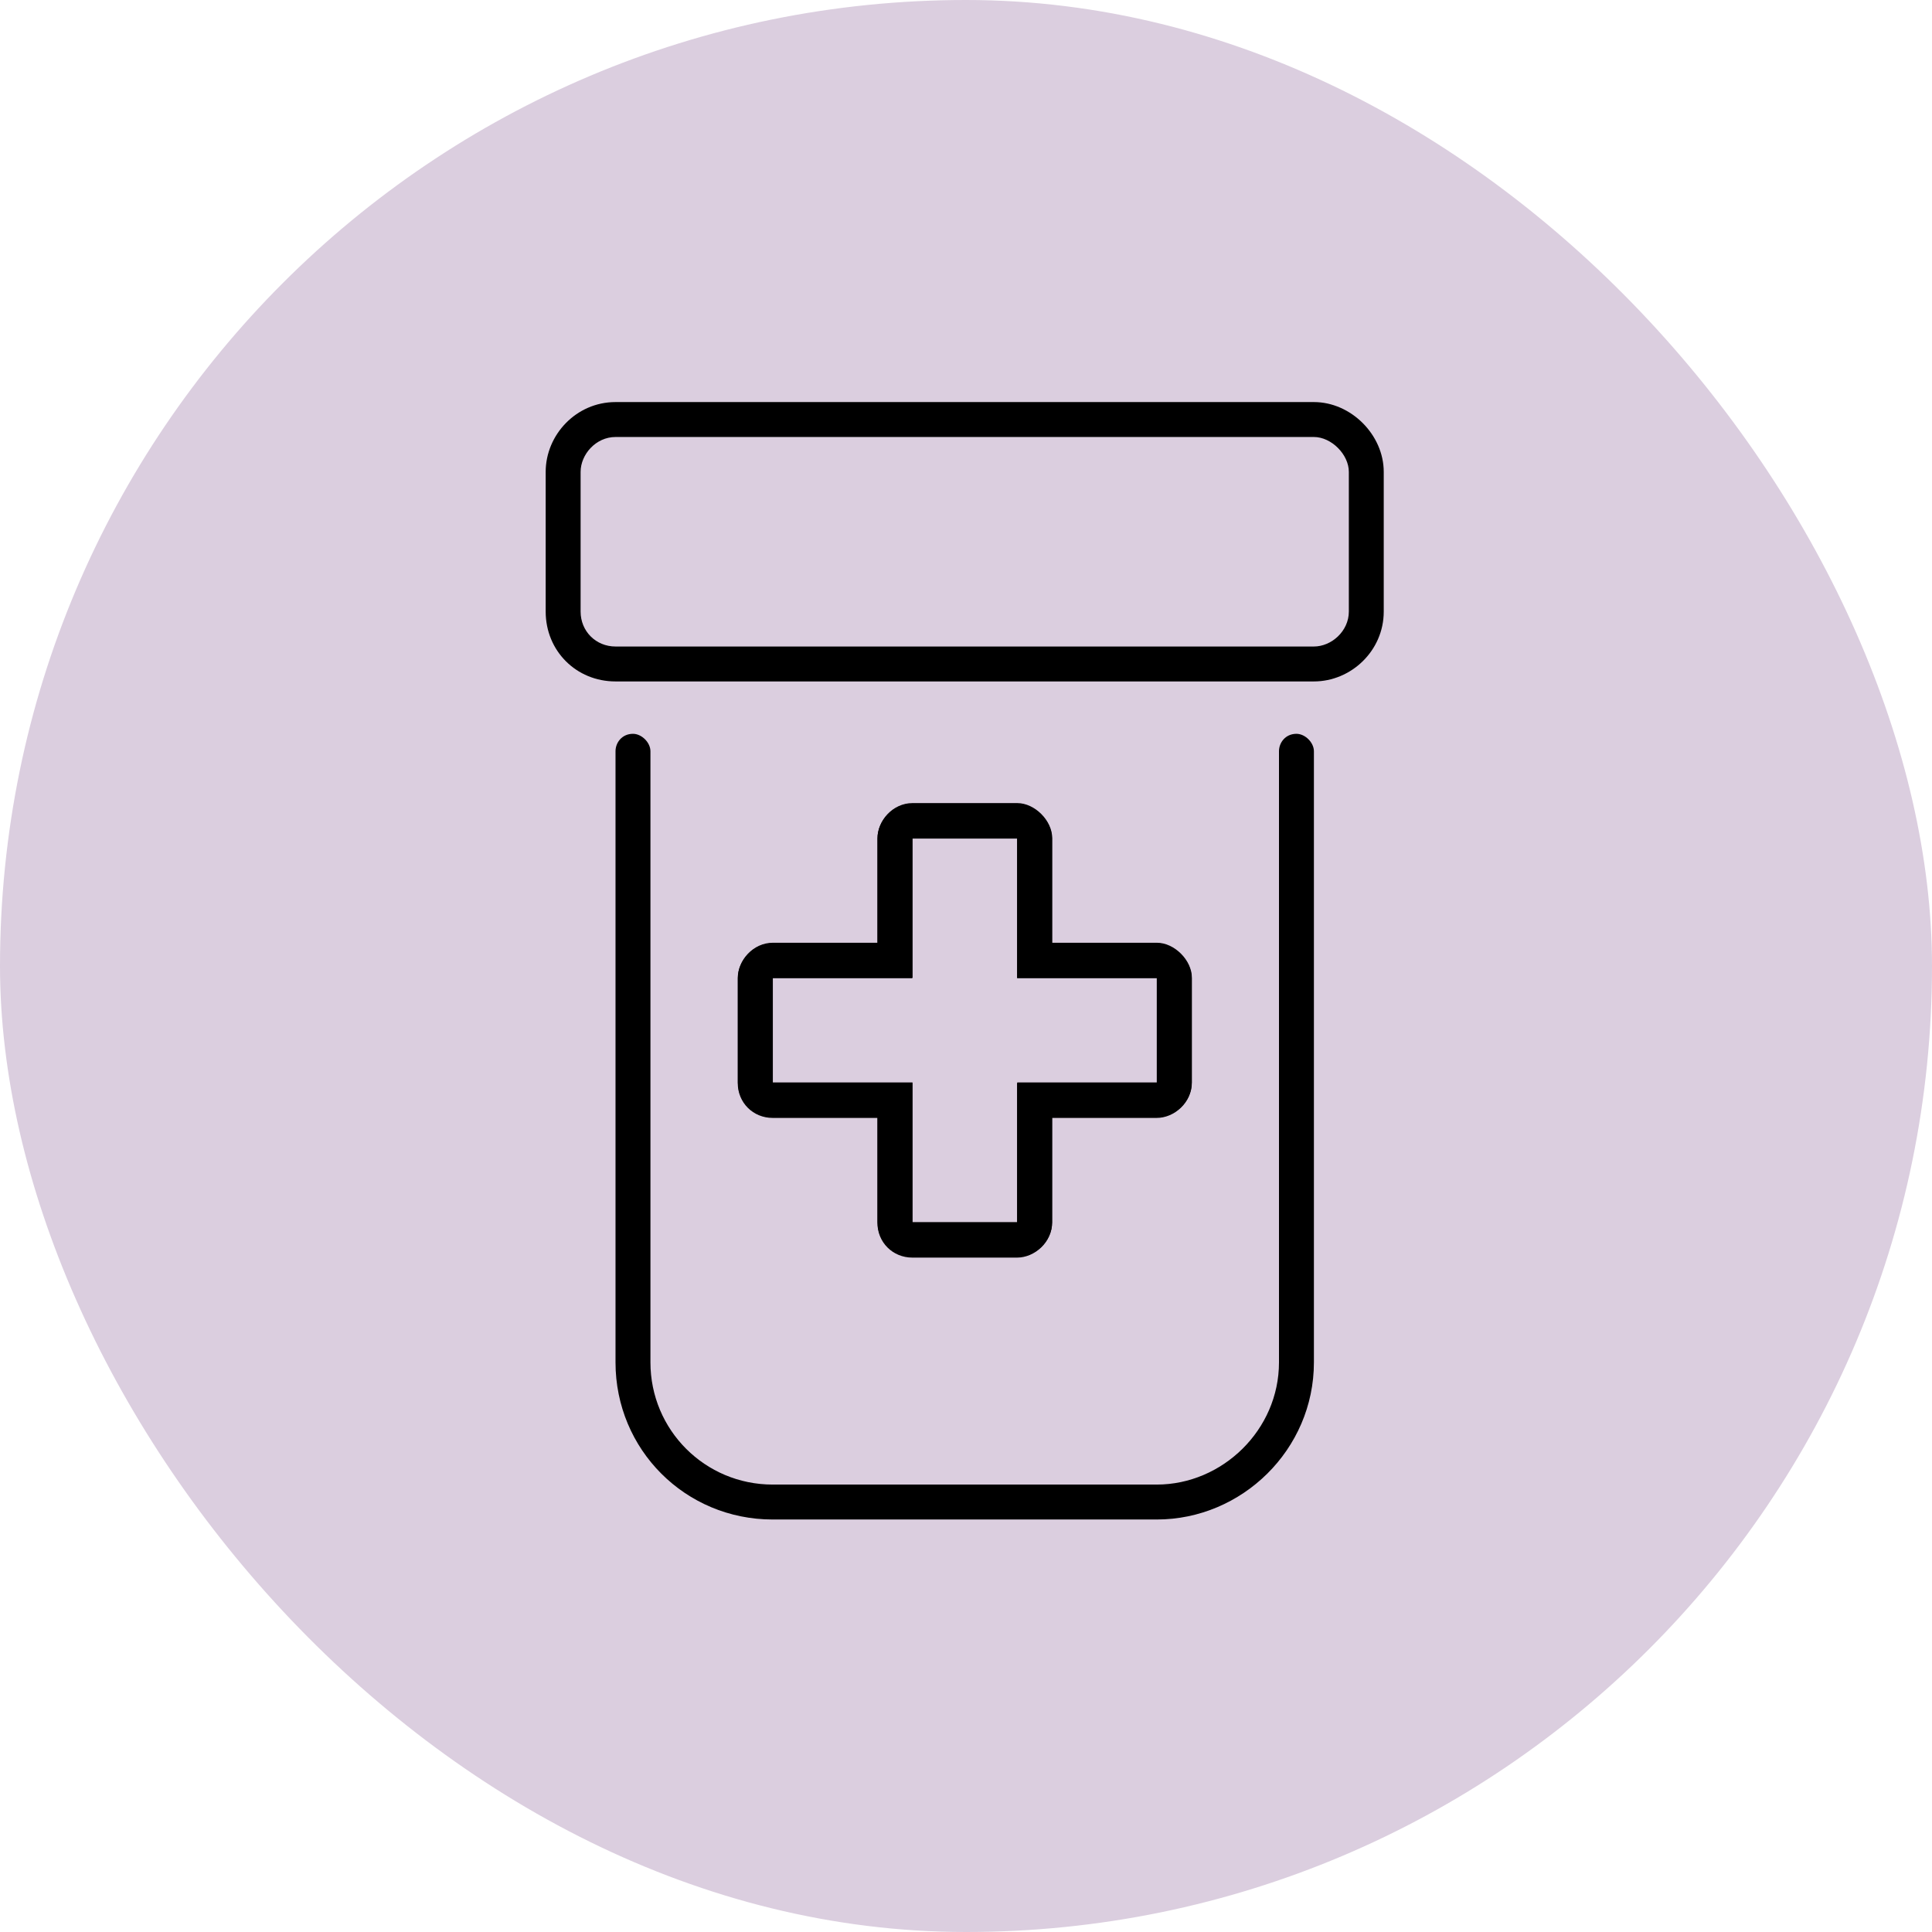 <svg width="90" height="90" viewBox="0 0 90 90" fill="none" xmlns="http://www.w3.org/2000/svg">
<rect width="90" height="90" rx="45" fill="#DBCEDF"/>
<path d="M61.207 18.73C62.935 18.73 64.46 20.255 64.46 21.983V28.49C64.46 30.32 62.935 31.744 61.207 31.744H28.673C26.843 31.744 25.42 30.32 25.42 28.49V21.983C25.42 20.255 26.843 18.73 28.673 18.73H61.207ZM62.834 28.49V21.983C62.834 21.17 62.02 20.357 61.207 20.357H28.673C27.758 20.357 27.047 21.17 27.047 21.983V28.49C27.047 29.405 27.758 30.117 28.673 30.117H61.207C62.02 30.117 62.834 29.405 62.834 28.49ZM60.394 34.184C60.8 34.184 61.207 34.59 61.207 34.997V63.464C61.207 67.531 57.852 70.784 53.887 70.784H35.993C31.927 70.784 28.673 67.531 28.673 63.464V34.997C28.673 34.59 28.978 34.184 29.487 34.184C29.893 34.184 30.3 34.59 30.3 34.997V63.464C30.3 66.616 32.842 69.157 35.993 69.157H53.887C56.937 69.157 59.58 66.616 59.58 63.464V34.997C59.58 34.59 59.885 34.184 60.394 34.184ZM47.38 37.437C48.194 37.437 49.007 38.25 49.007 39.064V43.944H53.887C54.7 43.944 55.514 44.757 55.514 45.57V50.45C55.514 51.365 54.7 52.077 53.887 52.077H49.007V56.957C49.007 57.872 48.194 58.584 47.38 58.584H42.5C41.585 58.584 40.873 57.872 40.873 56.957V52.077H35.993C35.078 52.077 34.367 51.365 34.367 50.45V45.57C34.367 44.757 35.078 43.944 35.993 43.944H40.873V39.064C40.873 38.25 41.585 37.437 42.5 37.437H47.38ZM53.887 45.57H47.38V39.064H42.5V45.57H35.993V50.45H42.5V56.957H47.38V50.45H53.887V45.57Z" fill="black"/>
<path d="M47.389 37.411C48.202 37.411 49.015 38.224 49.015 39.037V43.917H53.895C54.709 43.917 55.522 44.731 55.522 45.544V50.424C55.522 51.339 54.709 52.051 53.895 52.051H49.015V56.931C49.015 57.846 48.202 58.558 47.389 58.558H42.508C41.593 58.558 40.882 57.846 40.882 56.931V52.051H36.002C35.087 52.051 34.375 51.339 34.375 50.424V45.544C34.375 44.731 35.087 43.917 36.002 43.917H40.882V39.037C40.882 38.224 41.593 37.411 42.508 37.411H47.389ZM53.895 45.544H47.389V39.037H42.508V45.544H36.002V50.424H42.508V56.931H47.389V50.424H53.895V45.544Z" fill="black"/>
</svg>
